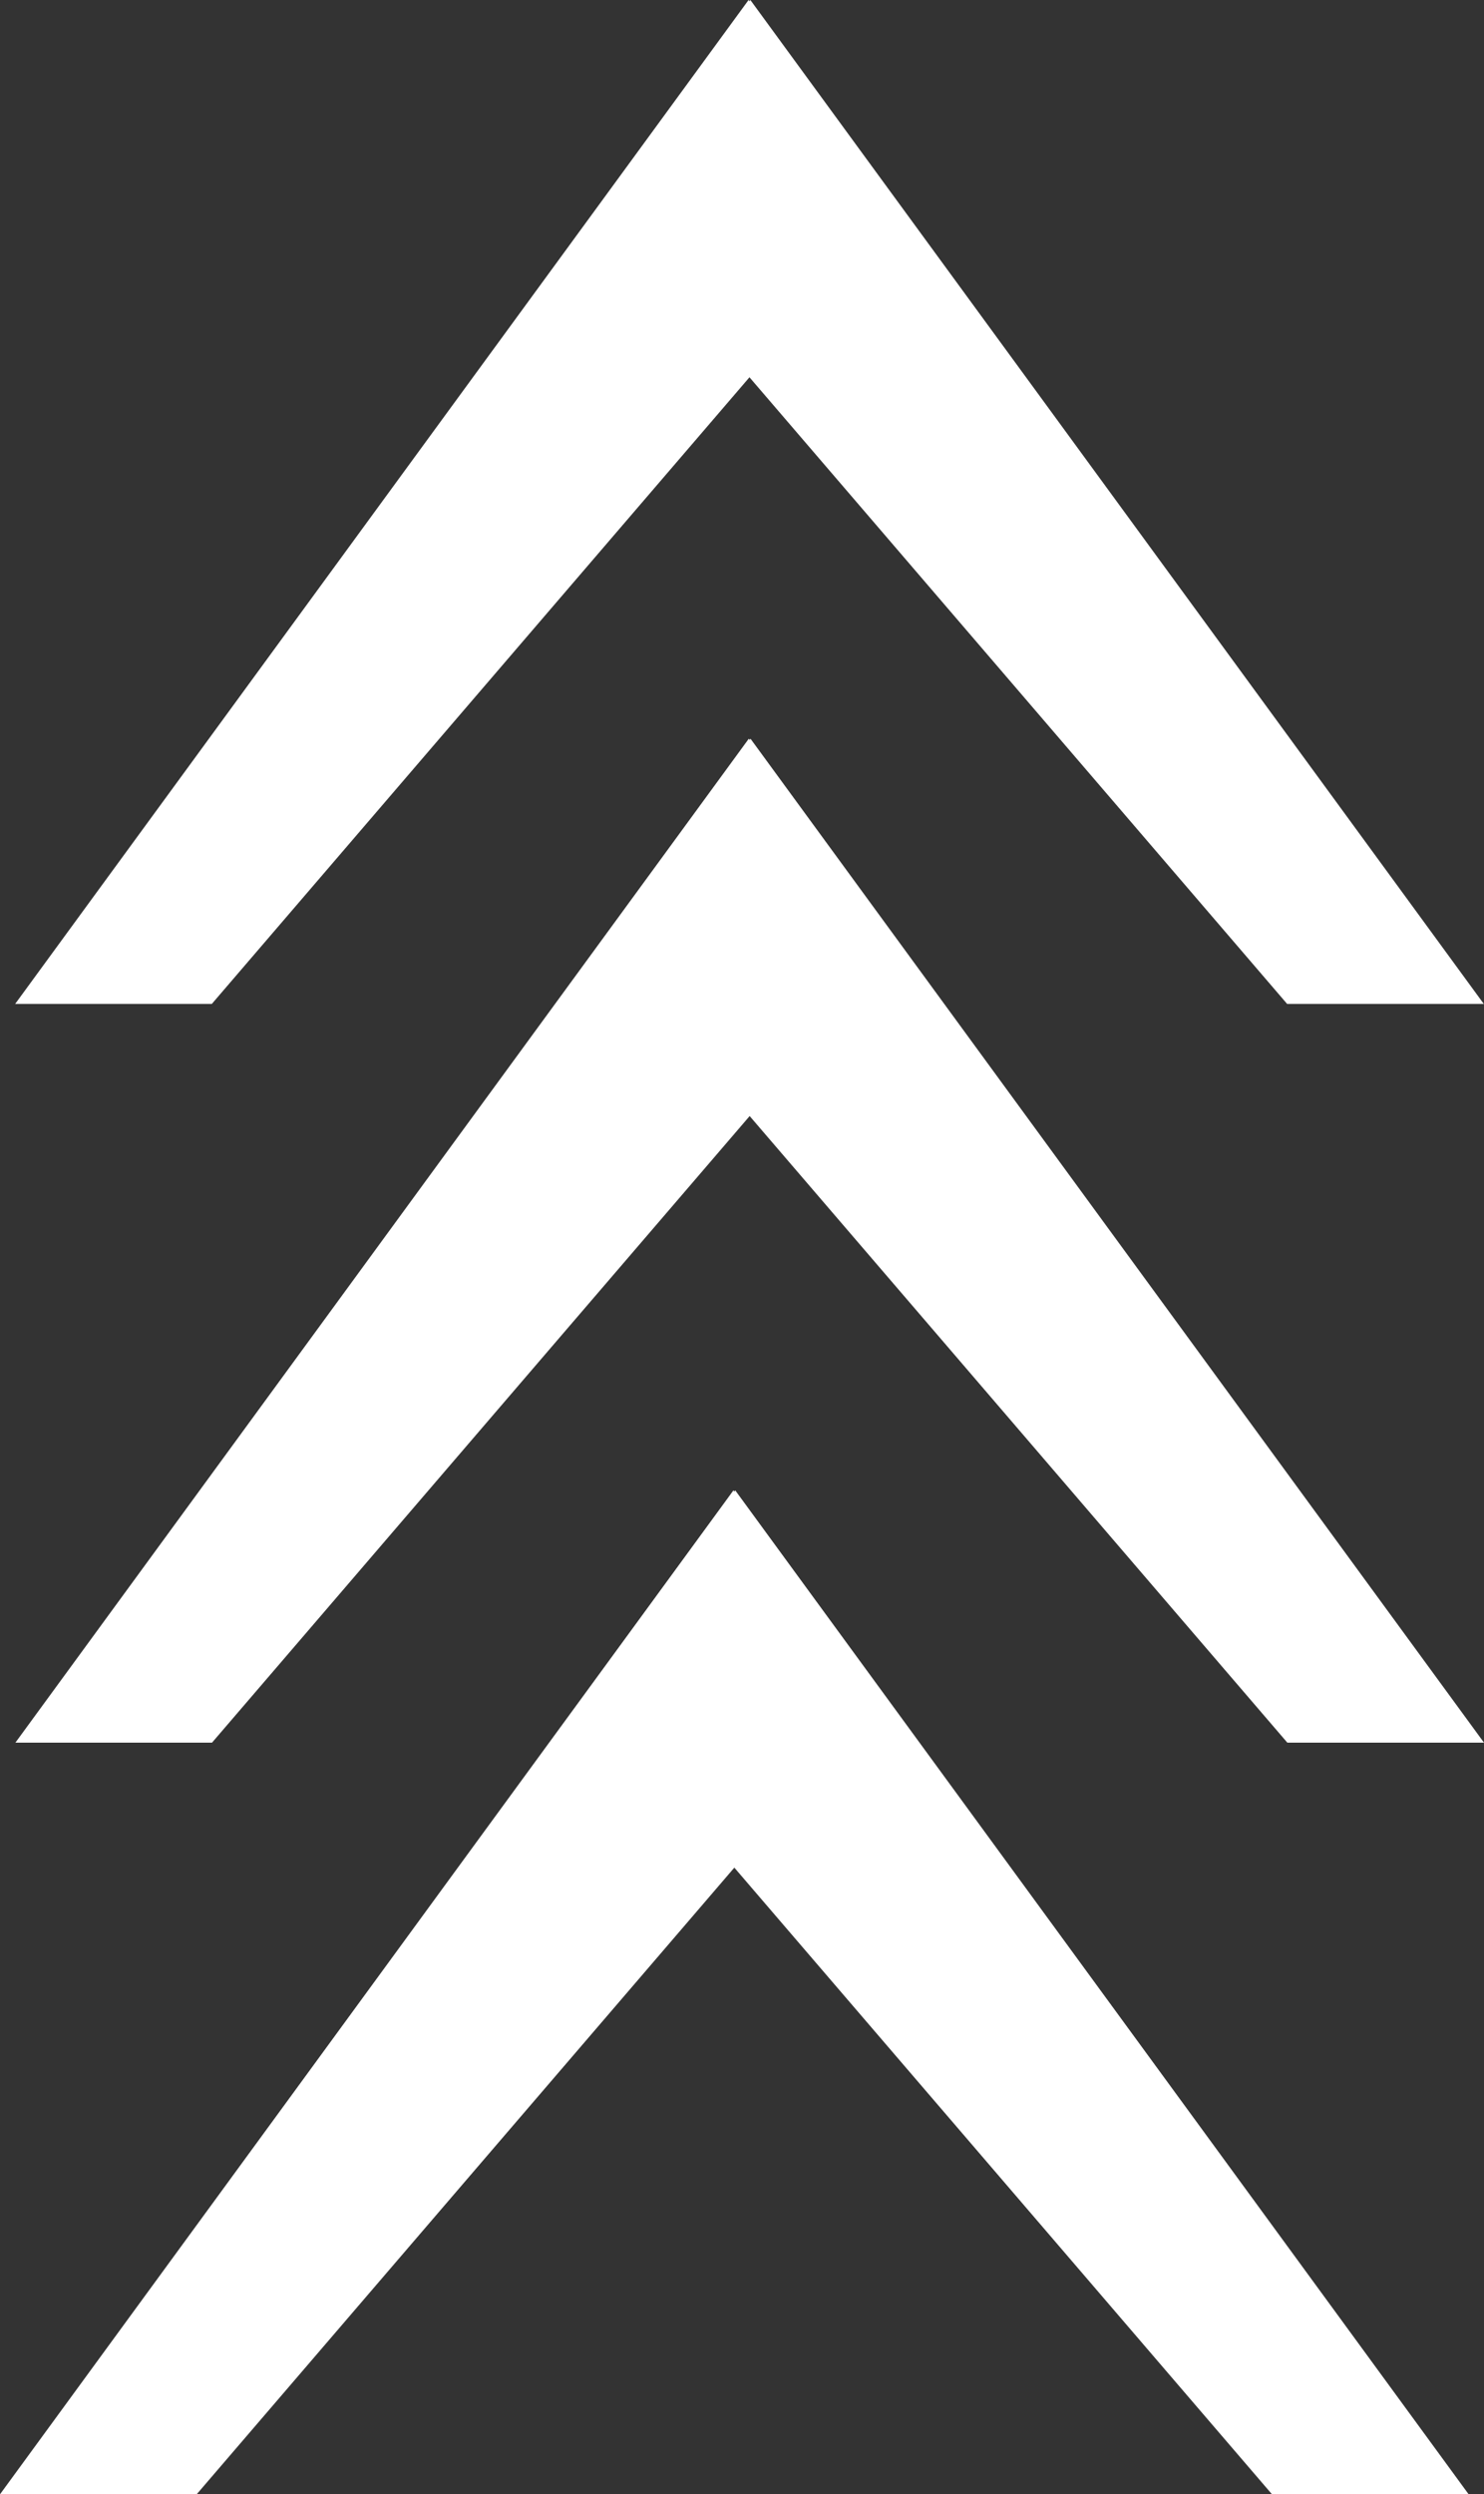 <svg xmlns="http://www.w3.org/2000/svg" width="80.565" height="135.333" viewBox="0 0 80.565 135.333"><rect x="0" y="0" width="80.565" height="135.333" fill="#333333" stroke="none"/><defs><style>.a{fill:#fff;}</style></defs><g transform="translate(-1862.131 -145.701)"><g transform="translate(1862.964 185.784)"><path class="a" d="M1873.074,213H1862.4l19.908-27.236,19.909-27.236,8.119,11.07" transform="translate(-1862.398 -158.531)"/><path class="a" d="M1909.835,213h10.676L1900.6,185.766l-19.909-27.236-8.119,11.07" transform="translate(-1840.779 -158.531)"/></g><g transform="translate(1862.131 226.563)"><path class="a" d="M1872.807,226.055h-10.676l19.909-27.236,19.909-27.236,8.119,11.07" transform="translate(-1862.131 -171.583)"/><path class="a" d="M1909.569,226.055h10.676l-19.909-27.236-19.908-27.236-8.119,11.07" transform="translate(-1840.513 -171.583)"/></g><g transform="translate(1862.953 145.701)"><path class="a" d="M1873.071,200.172h-10.676l19.909-27.236,19.909-27.236,8.119,11.07" transform="translate(-1862.395 -145.701)"/><path class="a" d="M1909.832,200.172h10.677L1900.6,172.936,1880.69,145.7l-8.119,11.07" transform="translate(-1840.776 -145.701)"/></g></g></svg>